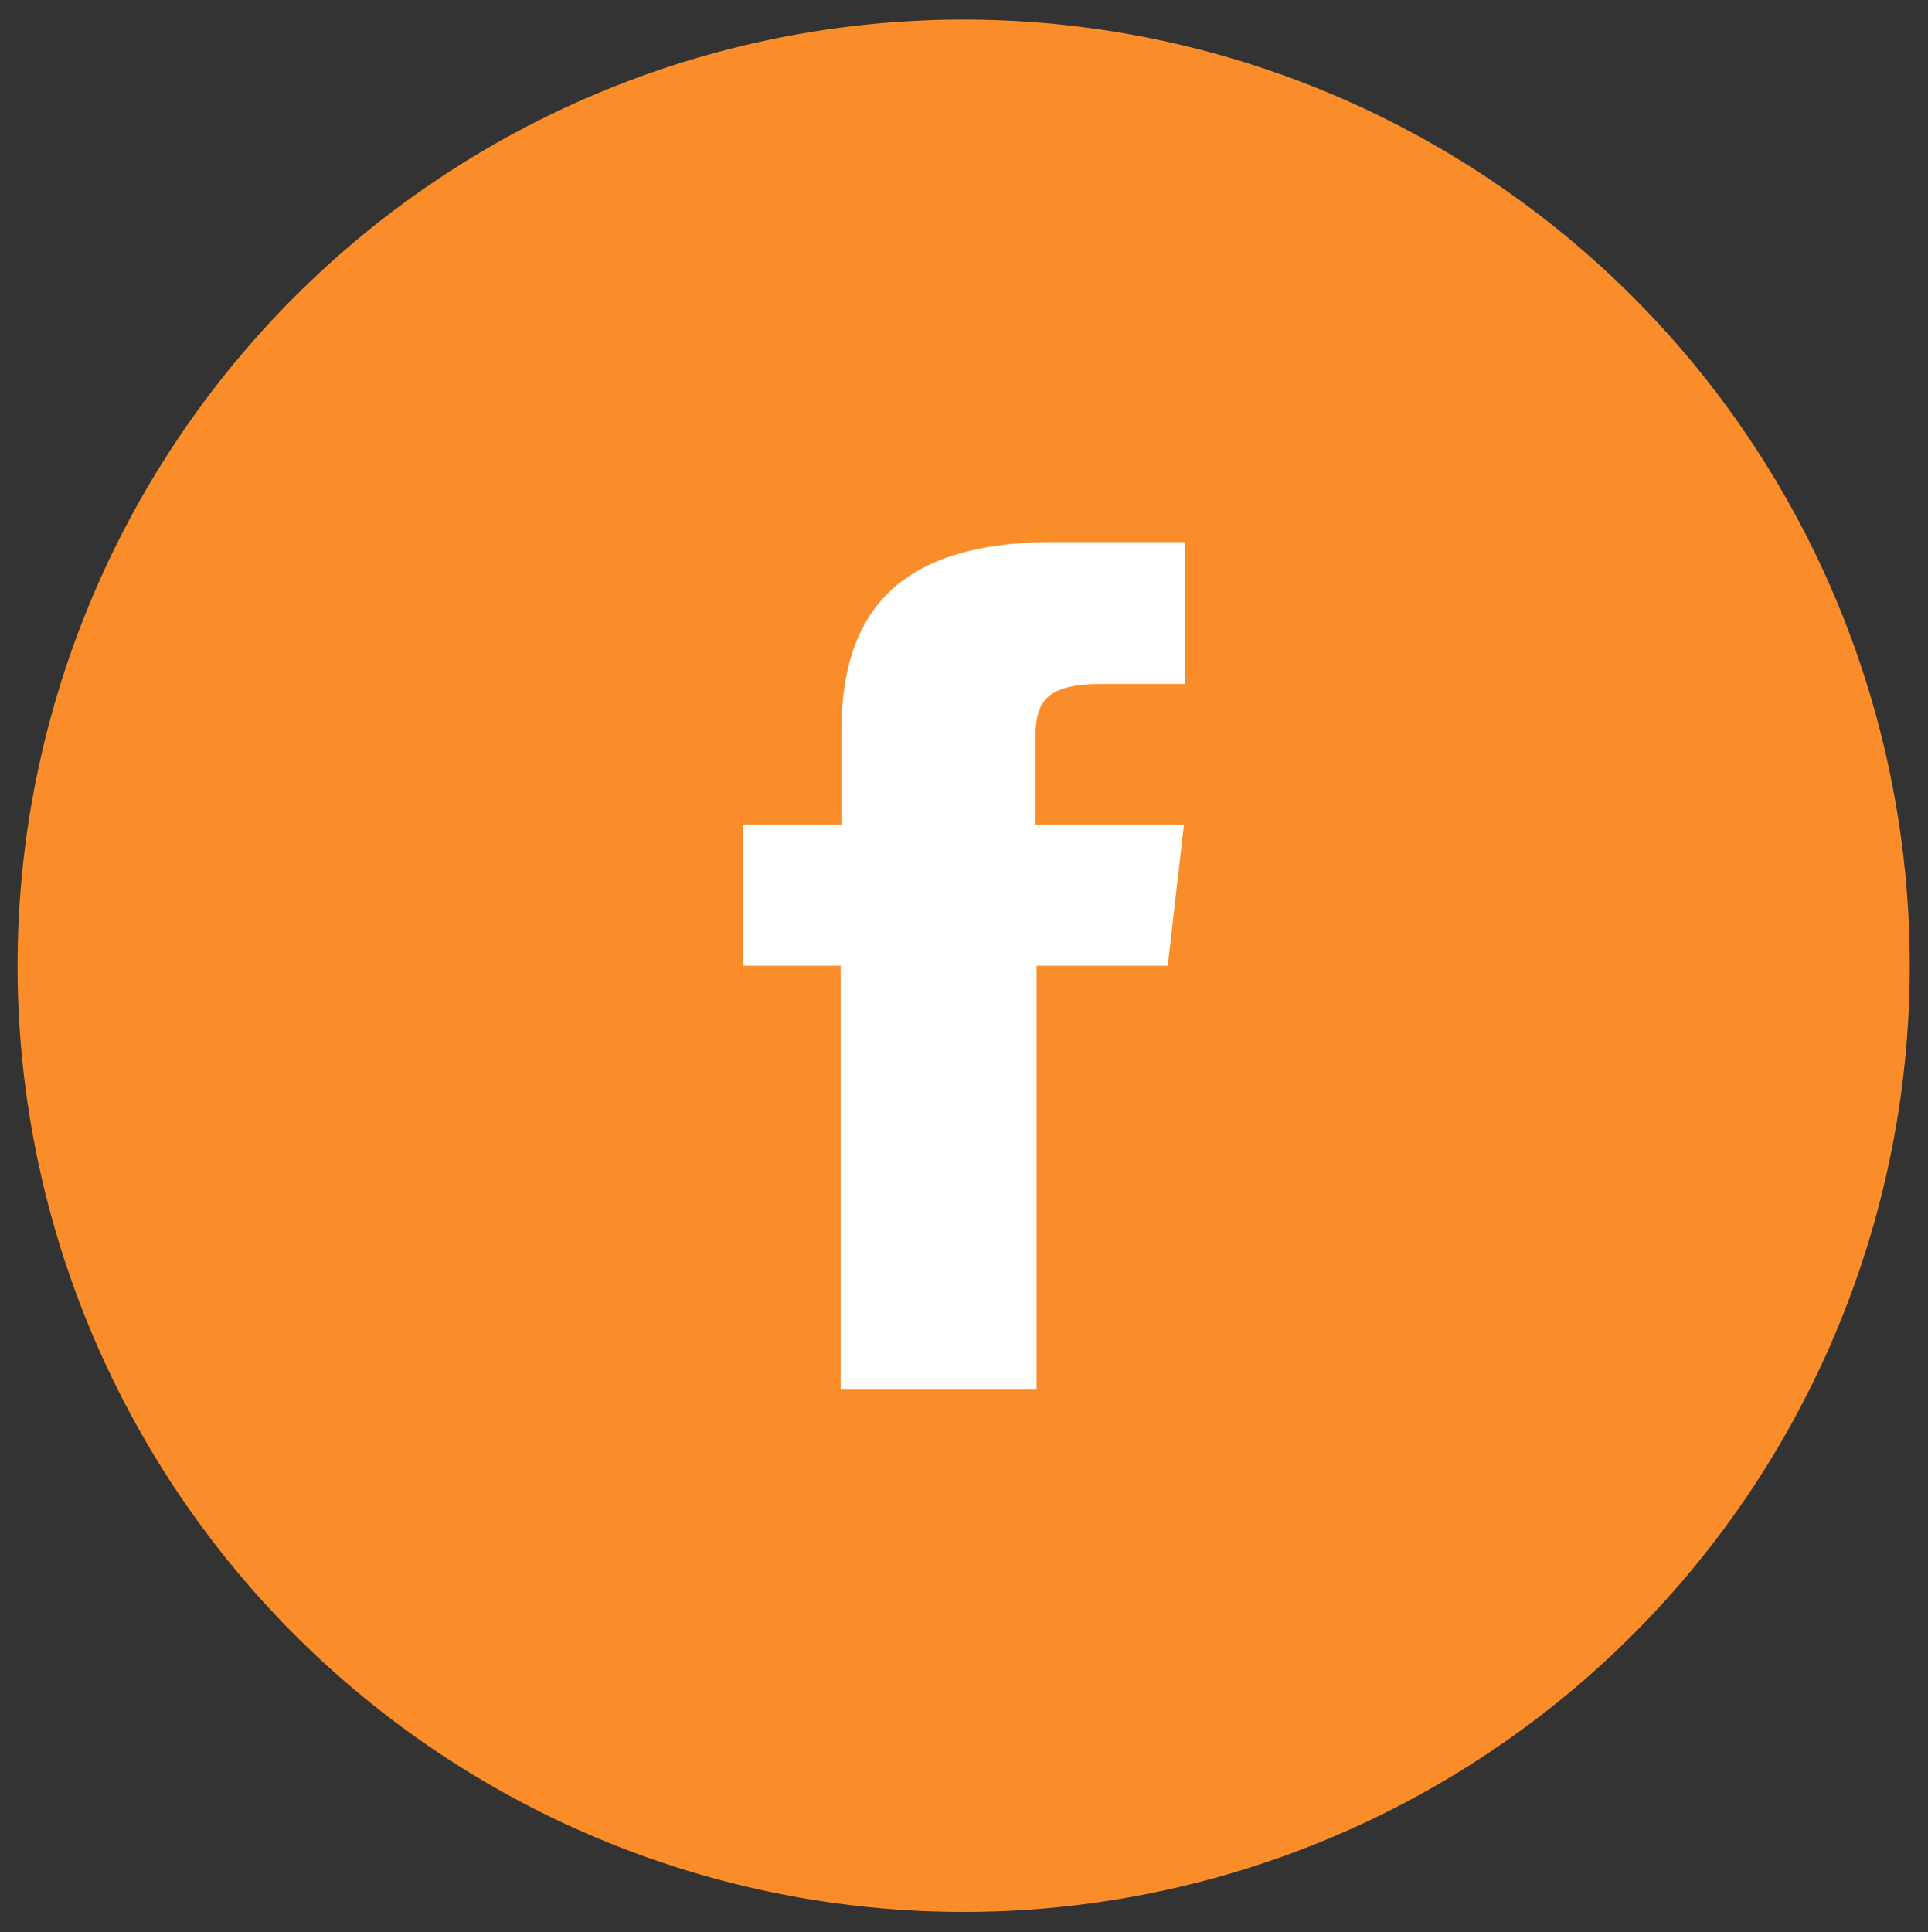 <svg id="Layer_1" data-name="Layer 1" xmlns="http://www.w3.org/2000/svg" viewBox="0 0 28.53 28.59"><rect x="0" y="0" width="28.53" height="28.59" fill="#333333" stroke="none"/><defs><style>.cls-1{fill:#fff;}.cls-2{fill:#fa8d29;}</style></defs><title>inquire-grey.svg1.svg7</title><path class="cls-1" d="M7.57,9.6v9.5H20.84V9.6Zm10.64,1.47-4,3.46-4-3.46ZM9,17.64v-5.7L13.69,16a.71.71,0,0,0,1,0l4.66-4.05v5.7Z"/><path class="cls-2" d="M14.26.29a14,14,0,1,0,14,14,14,14,0,0,0-14-14Z"/><path class="cls-1" d="M17.28,14.29H15.34v6.27h-2.9V14.29H11V12.2h1.45V10.84c0-1.77.82-2.82,3.15-2.82h1.94v2.1H16.32c-.91,0-1,.3-1,.87V12.2h2.2Z"/></svg>